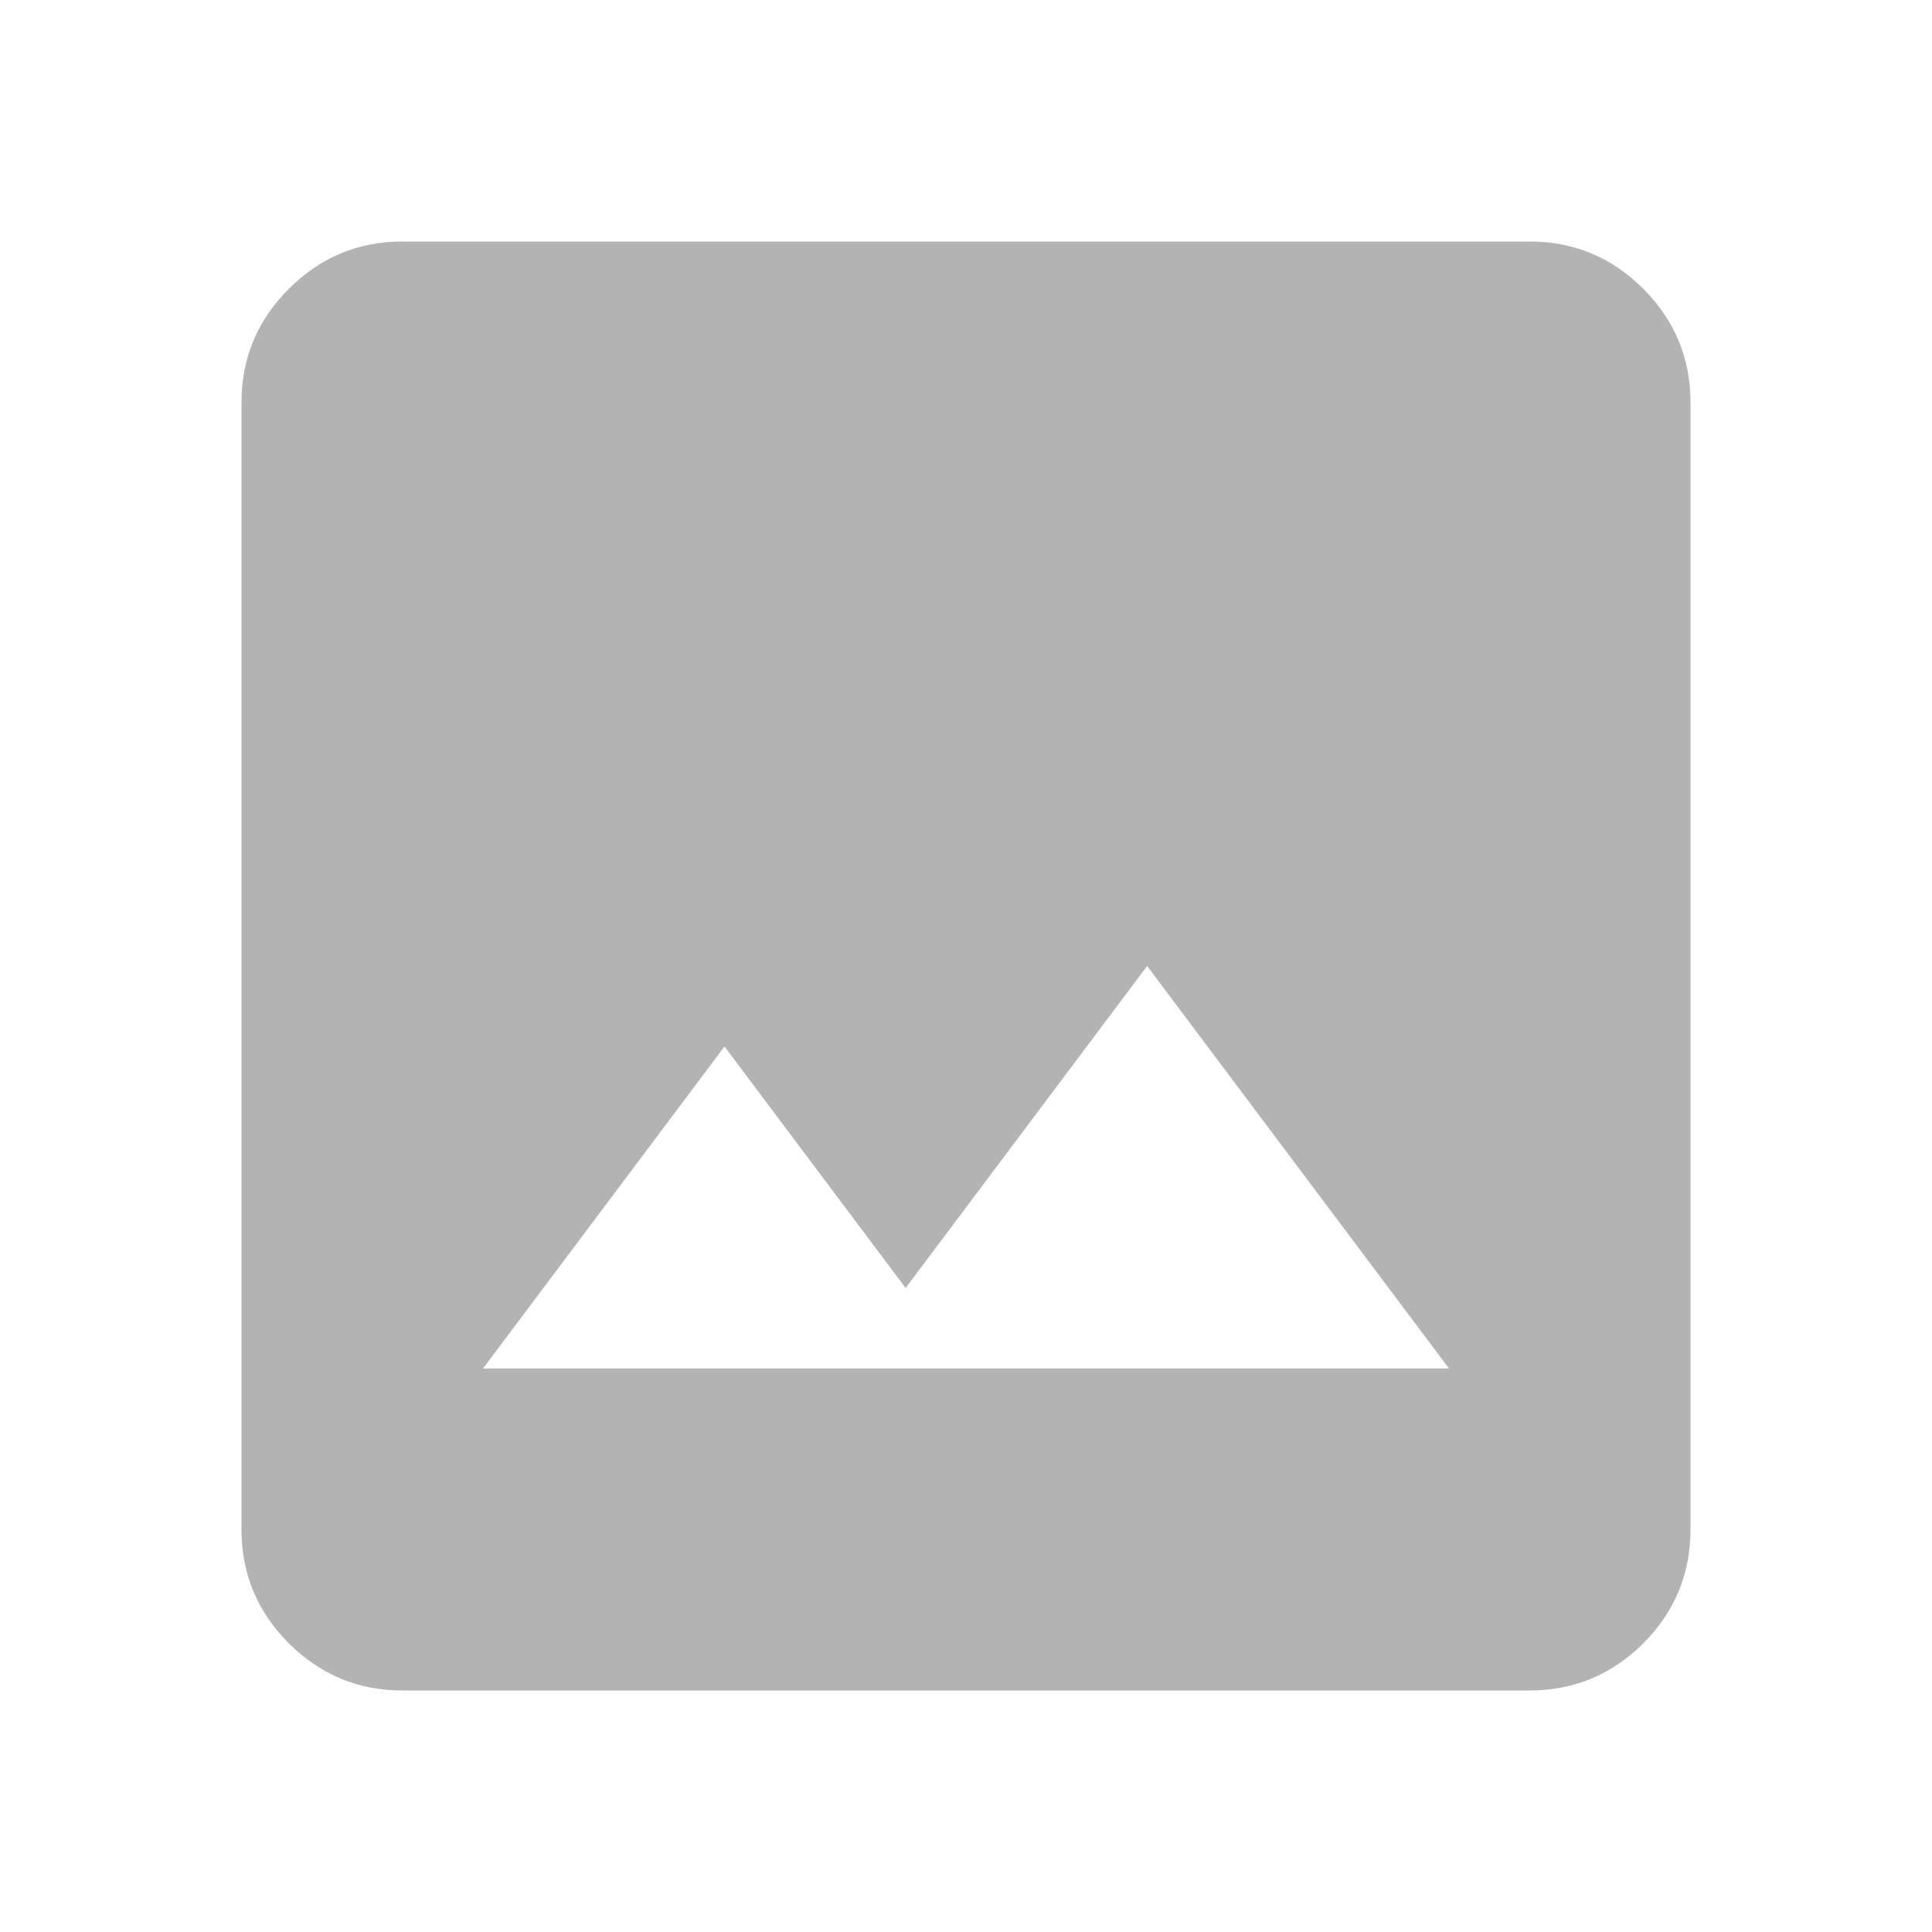 <svg width="12" height="12" viewBox="0 0 12 12" fill="none" xmlns="http://www.w3.org/2000/svg">
<path d="M2.5 10.5C2.225 10.5 1.99 10.402 1.794 10.207C1.598 10.011 1.5 9.775 1.5 9.5V2.5C1.5 2.225 1.598 1.99 1.794 1.794C1.99 1.598 2.225 1.5 2.5 1.5H9.5C9.775 1.5 10.011 1.598 10.207 1.794C10.402 1.99 10.5 2.225 10.5 2.5V9.5C10.5 9.775 10.402 10.011 10.207 10.207C10.011 10.402 9.775 10.5 9.5 10.5H2.5ZM3 8.5H9L7.125 6L5.625 8L4.5 6.5L3 8.5Z" fill="#B3B3B3"/>
</svg>
